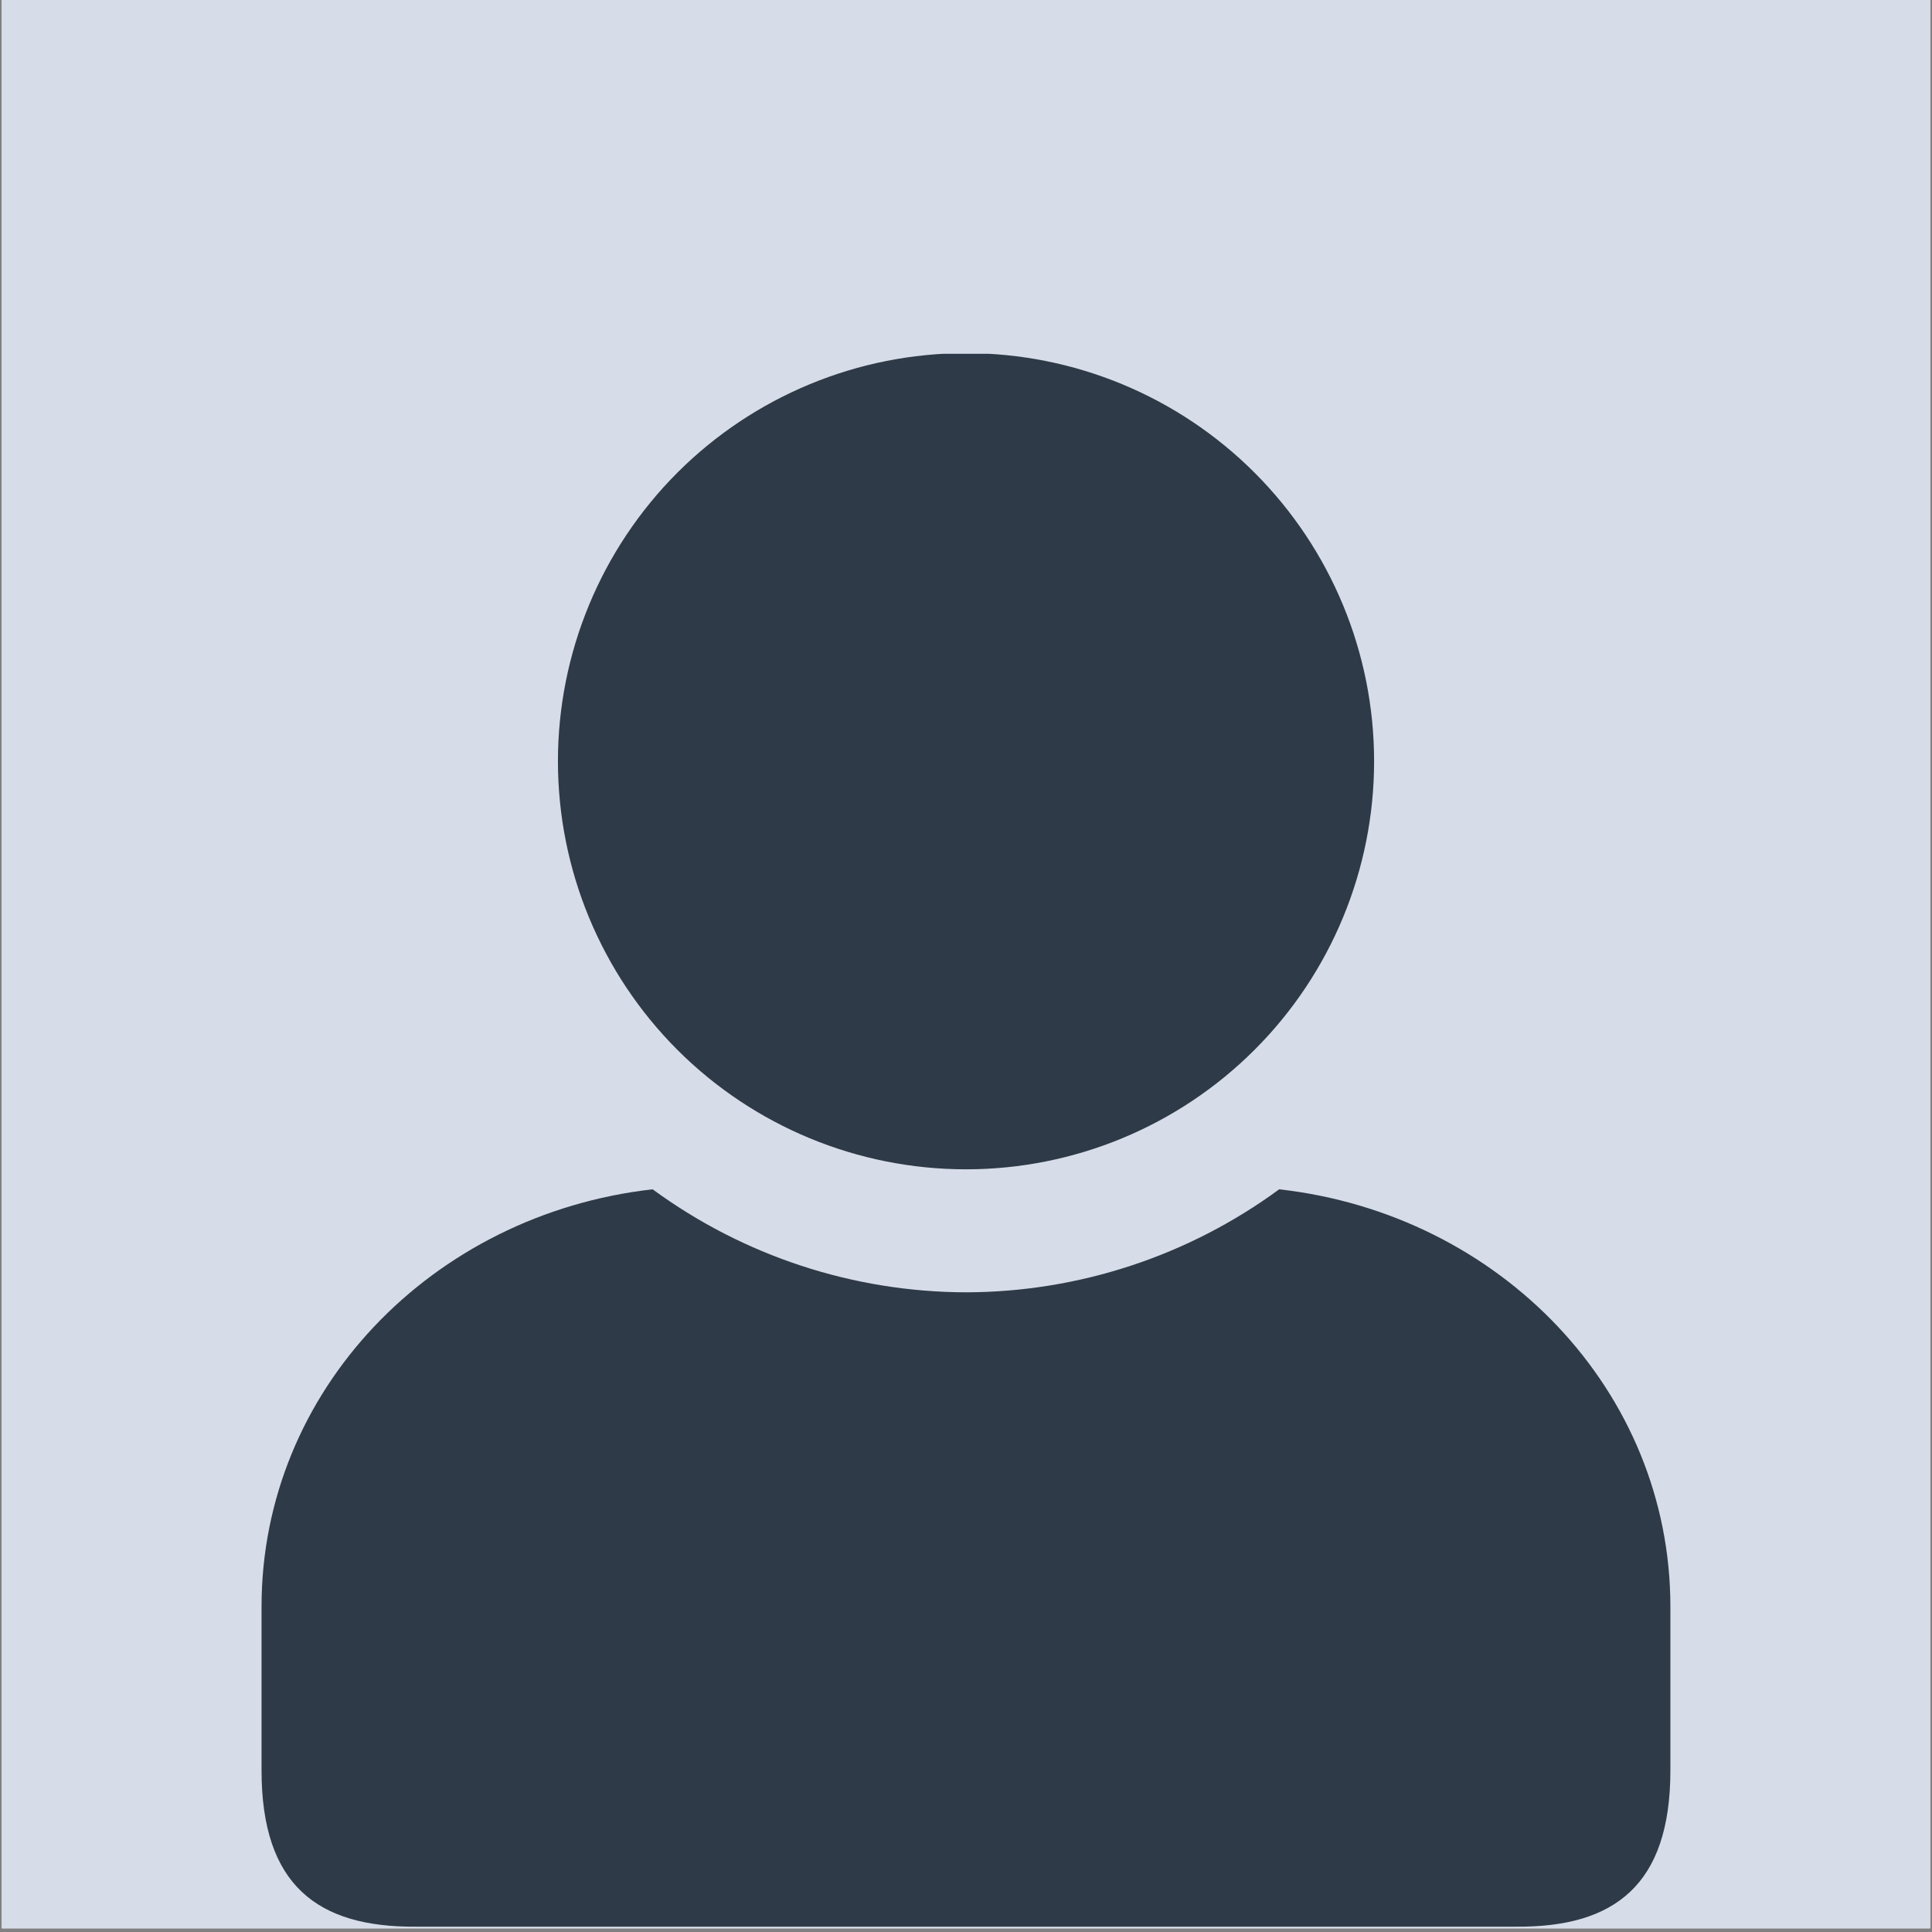 <svg xmlns="http://www.w3.org/2000/svg" xmlns:xlink="http://www.w3.org/1999/xlink" width="700" zoomAndPan="magnify" viewBox="0 0 525 525" height="700" preserveAspectRatio="xMidYMid meet" version="1.0"><rect x="0" y="0" width="525" height="525" fill="#808080" stroke="none"/><defs><clipPath id="6798058297"><path d="M 0.5 0 L 524.5 0 L 524.5 524 L 0.5 524 Z M 0.5 0 " clip-rule="nonzero"/></clipPath><clipPath id="93275eb2ab"><path d="M 151 96.141 L 374 96.141 L 374 318 L 151 318 Z M 151 96.141 " clip-rule="nonzero"/></clipPath></defs><g clip-path="url(#6798058297)"><path fill="#ffffff" d="M 0.5 0 L 524.5 0 L 524.5 524 L 0.5 524 Z M 0.5 0 " fill-opacity="1" fill-rule="nonzero"/><path fill="#d6dde8" d="M 0.5 0 L 524.5 0 L 524.5 524 L 0.5 524 Z M 0.5 0 " fill-opacity="1" fill-rule="nonzero"/></g><path fill="#2f3a48" d="M 347.605 323.18 C 322.914 341.309 293.113 351.105 262.512 351.172 C 231.871 351.102 202.066 341.301 177.348 323.18 C 117.332 329.965 71.07 377.957 71.07 436.578 L 71.07 481.109 C 71.07 512.238 86.27 523.77 113.016 523.551 L 411.961 523.551 C 438.715 523.77 453.91 512.238 453.91 481.109 L 453.91 436.578 C 453.91 377.949 407.645 329.926 347.605 323.18 Z M 347.605 323.18 " fill-opacity="1" fill-rule="nonzero"/><g clip-path="url(#93275eb2ab)"><path fill="#2f3a48" d="M 262.512 95.961 C 233.07 95.961 204.871 107.645 184.059 128.449 C 163.289 149.258 151.613 177.457 151.613 206.859 C 151.613 236.266 163.289 264.488 184.059 285.273 C 204.871 306.078 233.07 317.75 262.512 317.75 C 291.906 317.75 320.109 306.078 340.918 285.273 C 361.723 264.488 373.398 236.266 373.398 206.859 C 373.398 177.457 361.719 149.25 340.918 128.449 C 320.109 107.637 291.906 95.961 262.512 95.961 Z M 262.512 95.961 " fill-opacity="1" fill-rule="nonzero"/></g></svg>